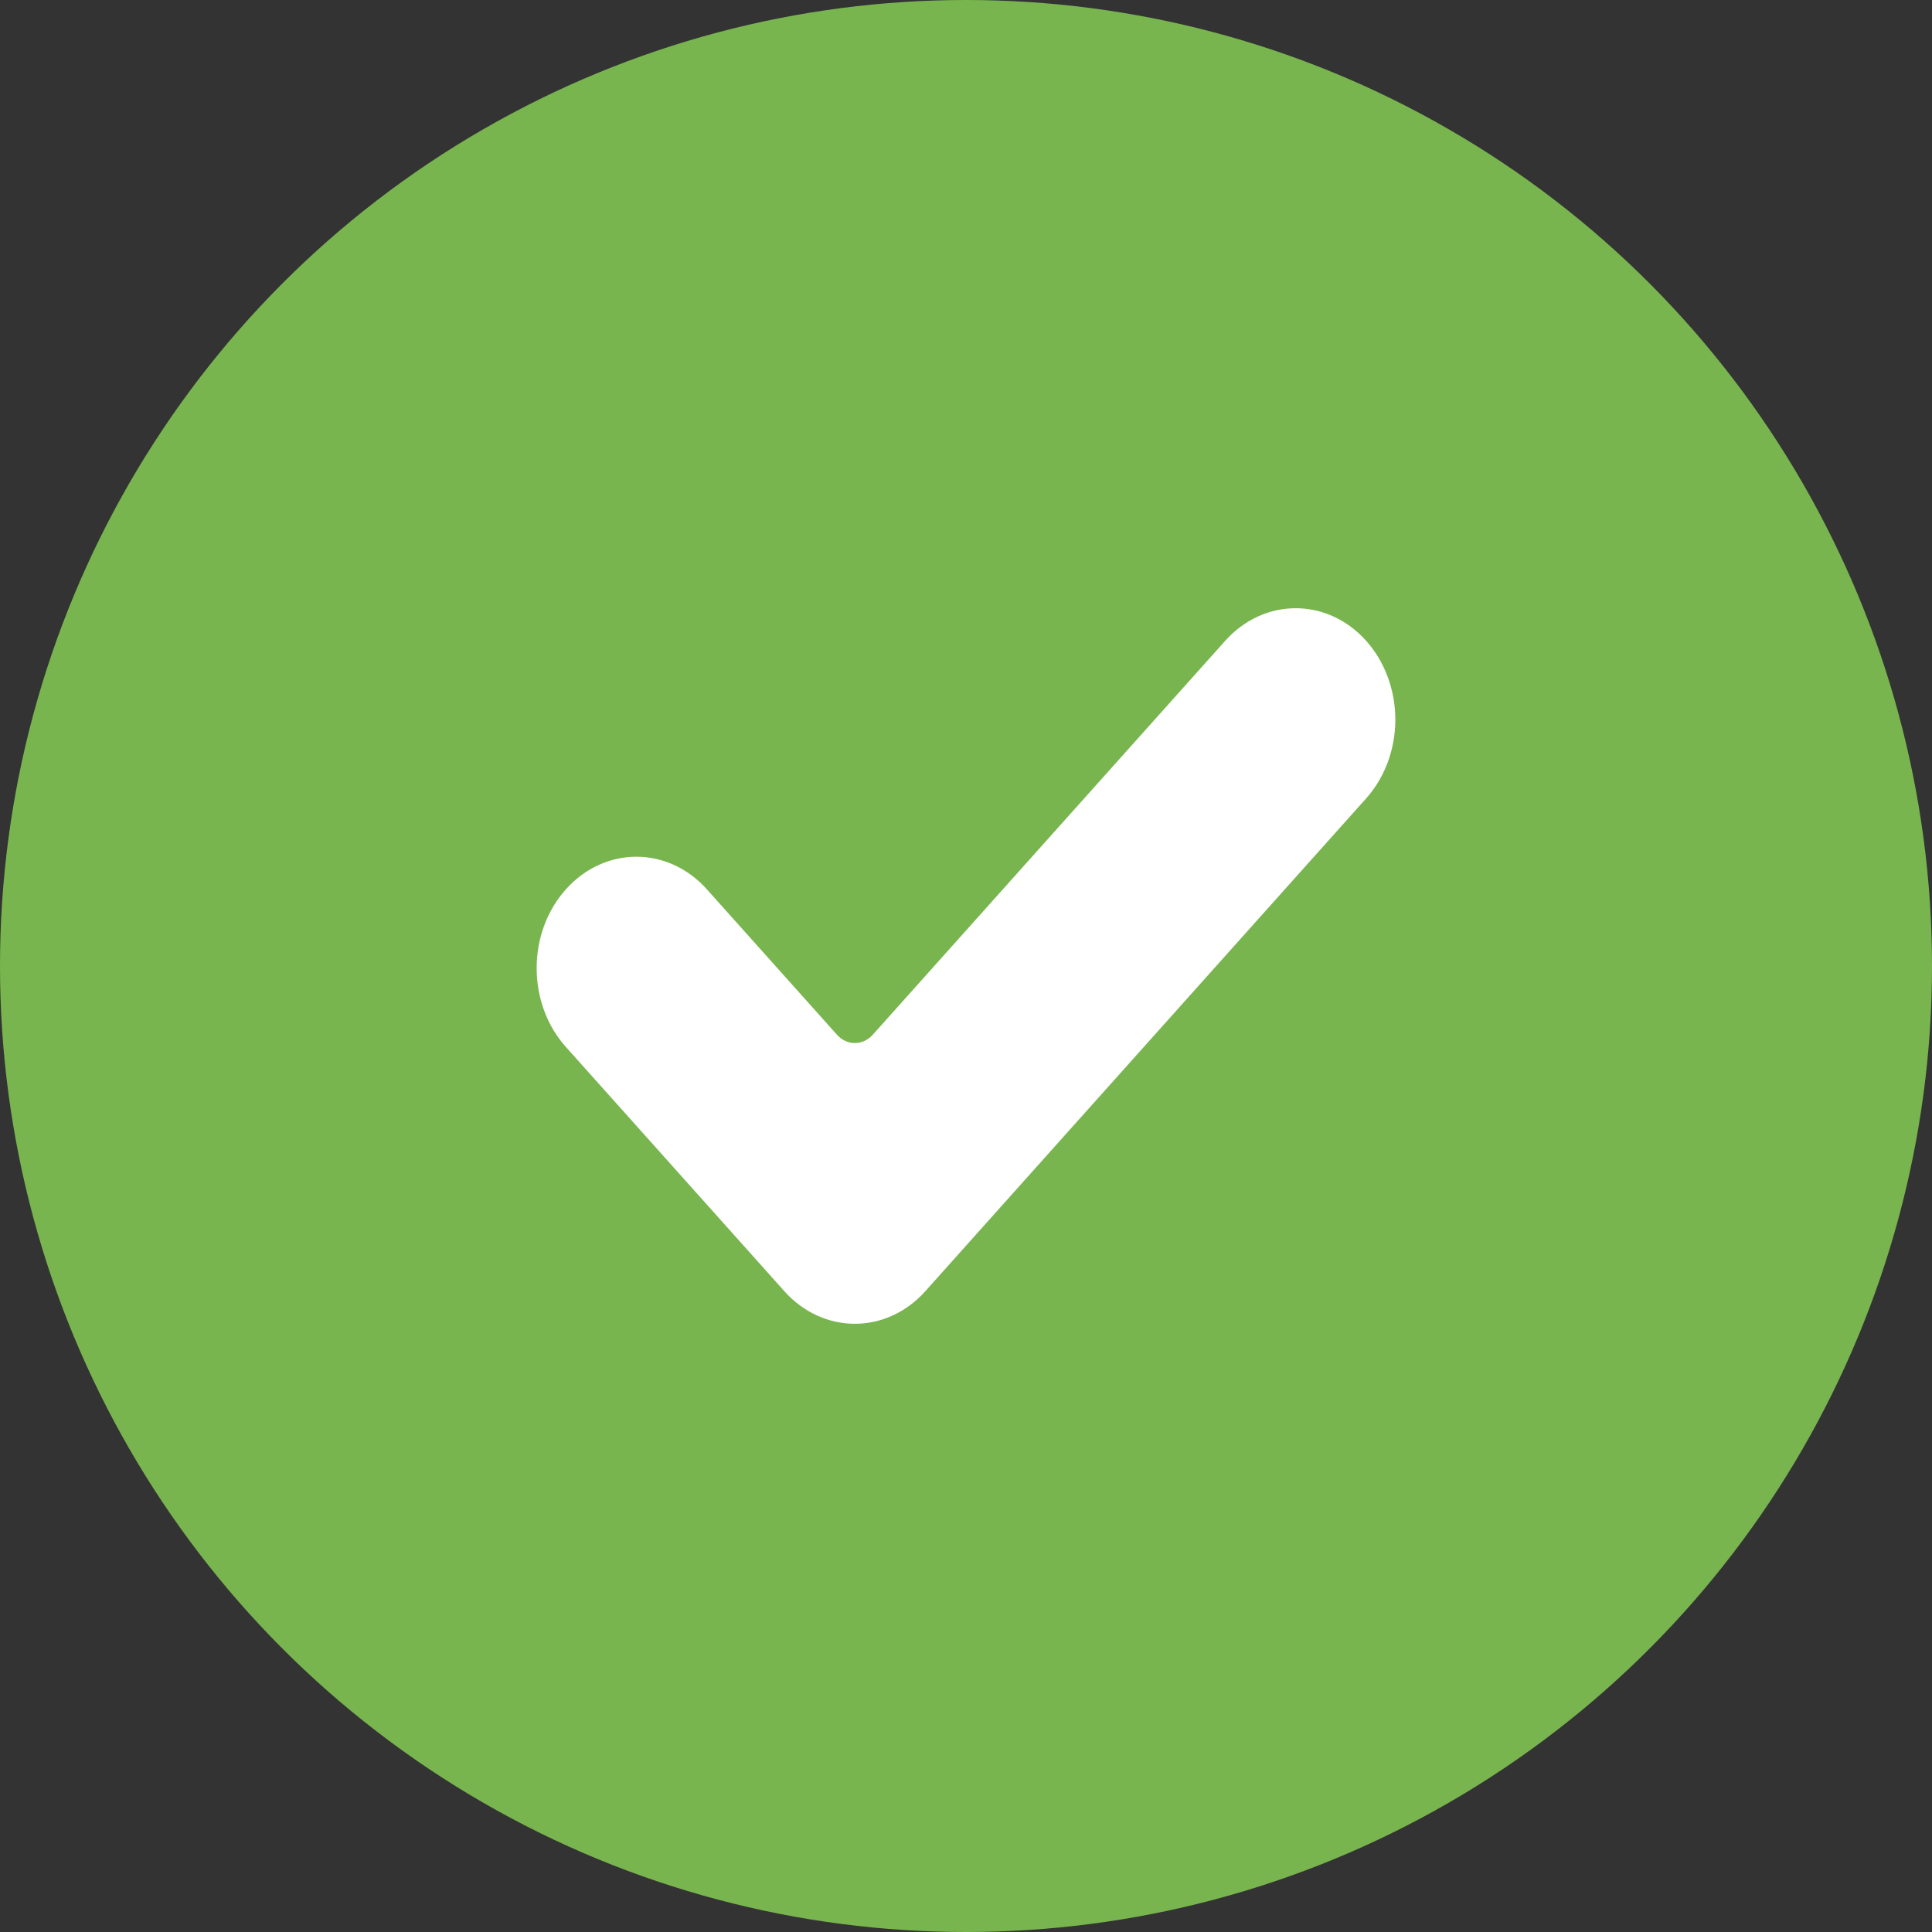 <svg xmlns="http://www.w3.org/2000/svg" viewBox="4 -4 27 27">
  <rect x="4" y="-4" width="27" height="27" fill="#333333" stroke="none"/>
  <circle fill="#79b54f" cx="17.5" cy="9.5" r="13.5"/>
  <path fill="#FFF" d="M16.932 14.044c-.544.608-1.427.608-1.971 0l-3.053-3.413c-.544-.608-.544-1.595 0-2.202.544-.608 1.427-.608 1.971 0l1.819 2.033c.137.153.36.153.498 0l4.926-5.506c.544-.608 1.427-.608 1.971 0 .26.292.407.688.407 1.101 0 .413-.147.809-.408 1.101l-6.16 6.886z"/>
</svg>
